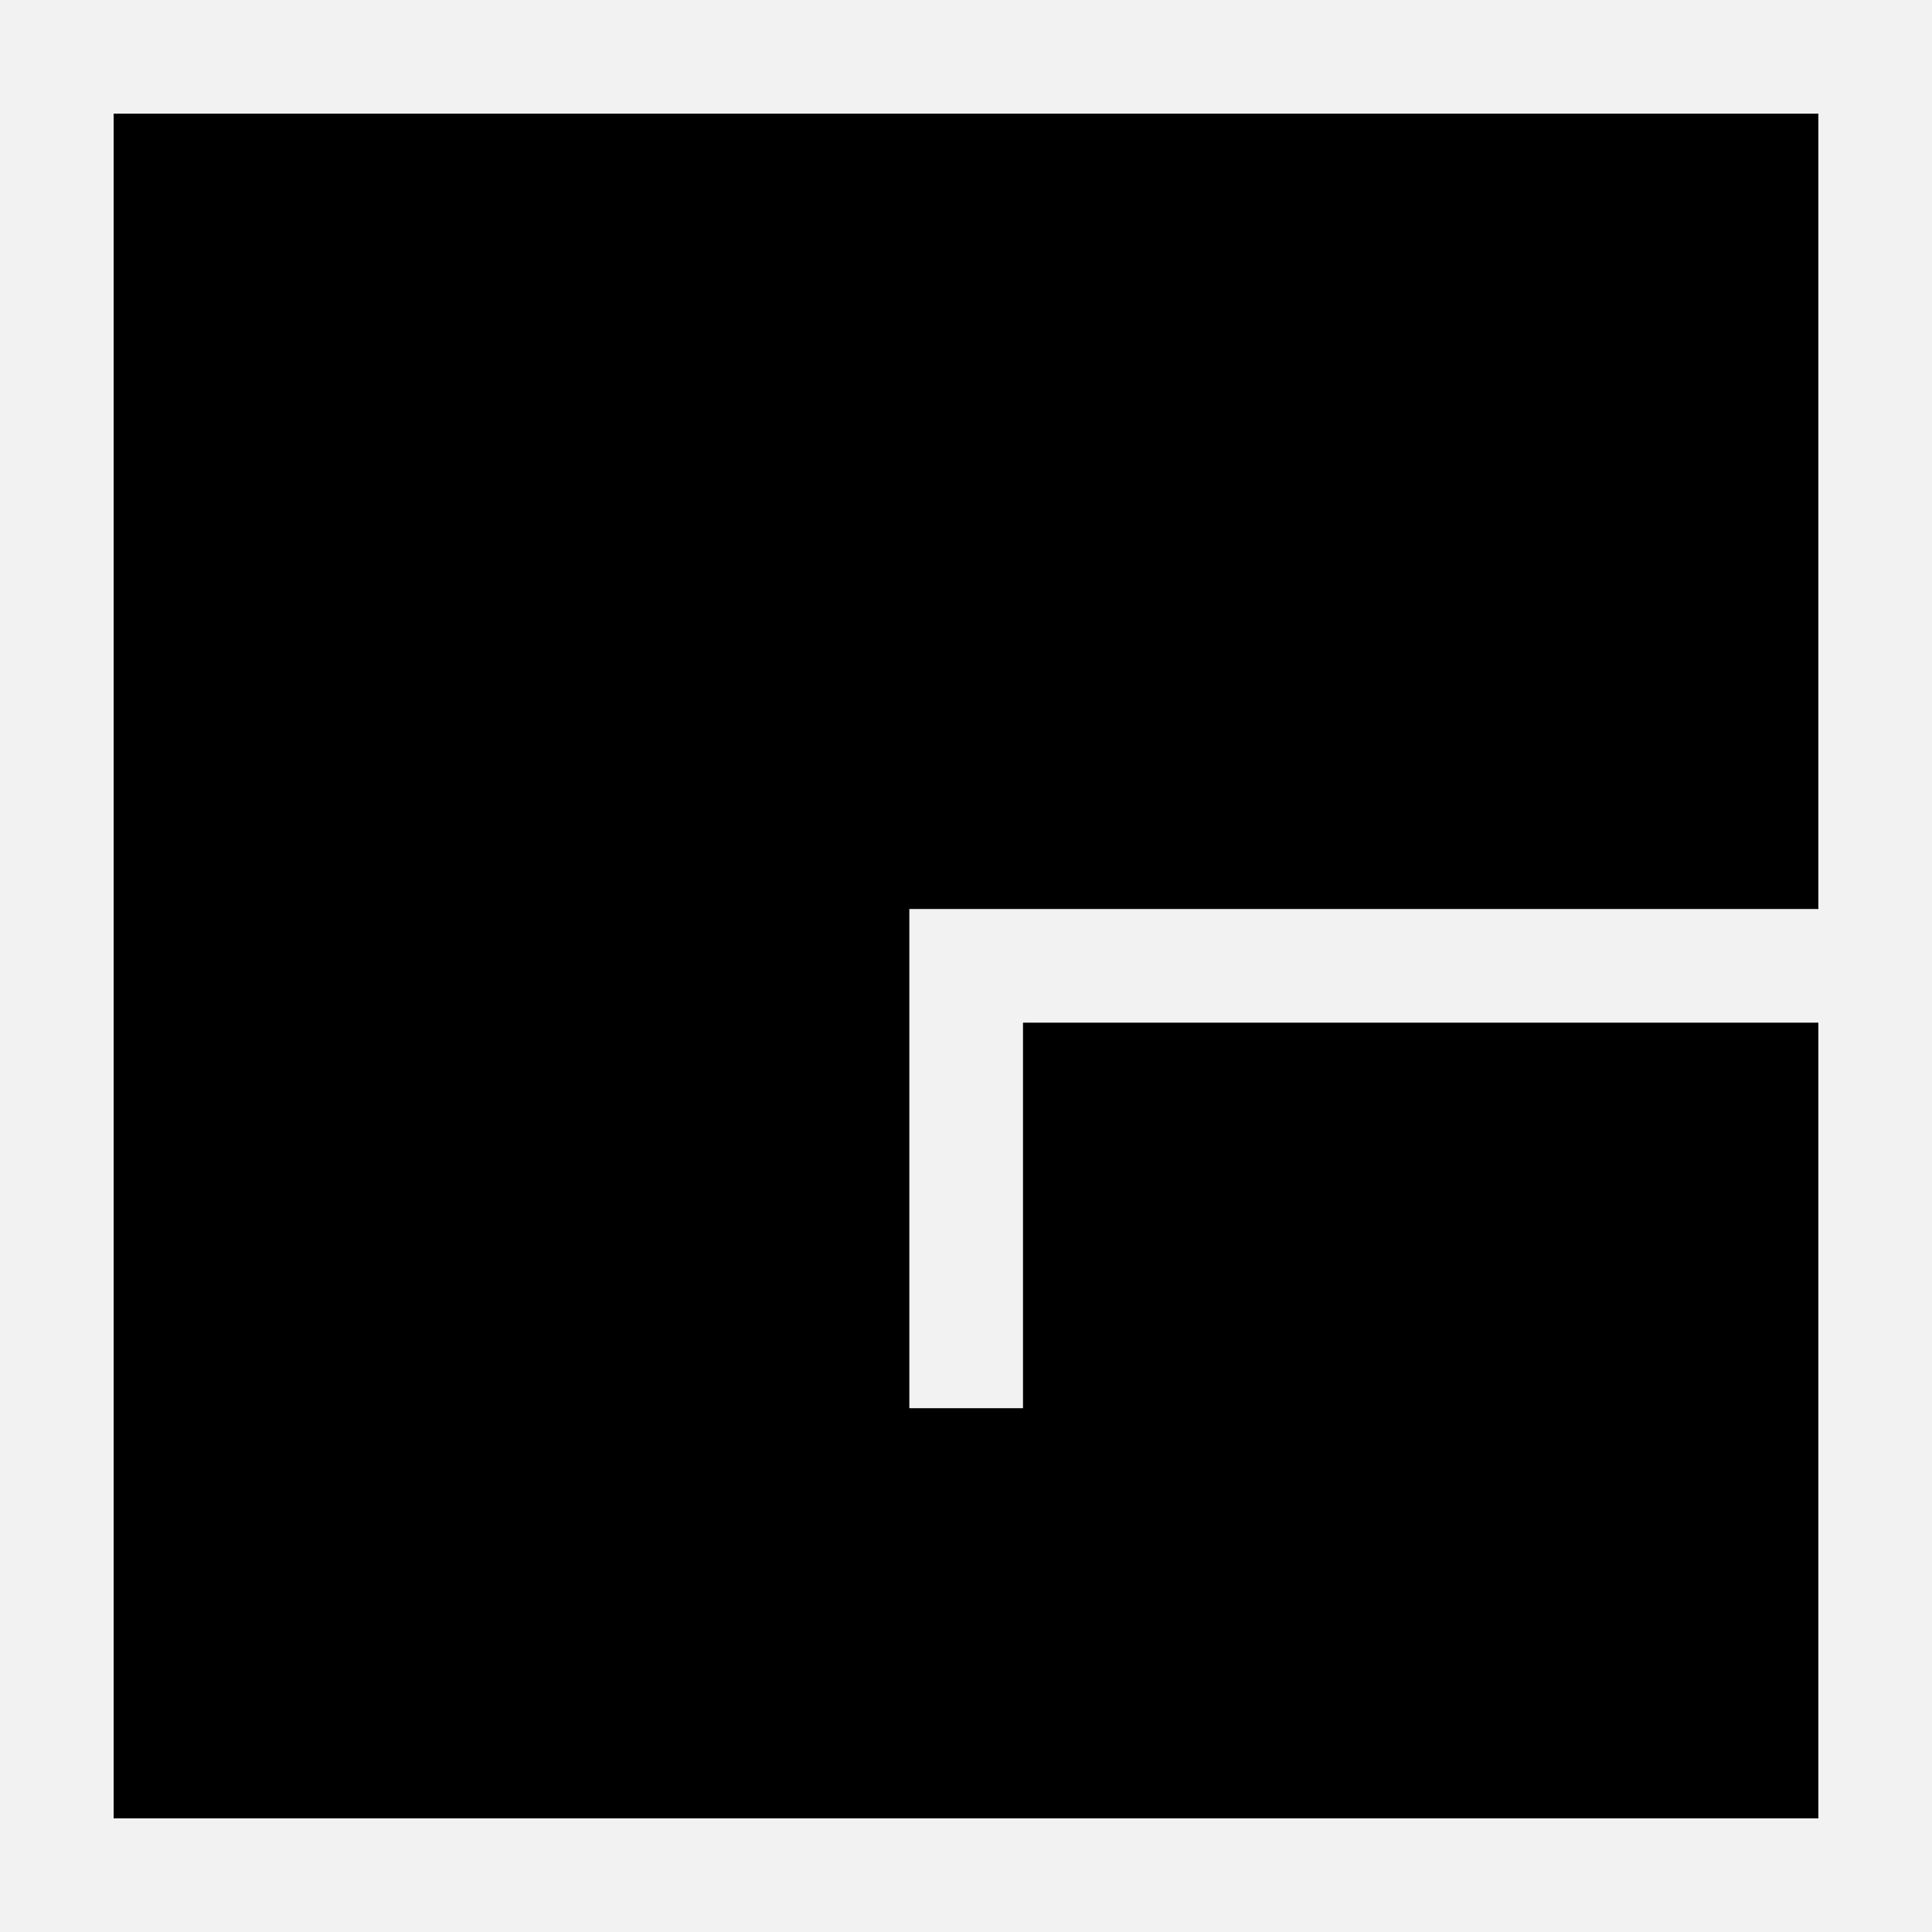 <svg xmlns="http://www.w3.org/2000/svg" width="80" height="80" viewBox="0 0 34 34" fill="none">
  <rect x="0" y="0" width="34" height="34" fill="#808080" stroke="none"/>
  <path d="M33 1H1V33H33V1Z" fill="black" stroke="#F2F2F2" stroke-width="2" stroke-miterlimit="10" />
  <path d="M32.994 16.997H17.003V24.782" stroke="#F2F2F2" stroke-width="2" stroke-miterlimit="10" />
</svg>